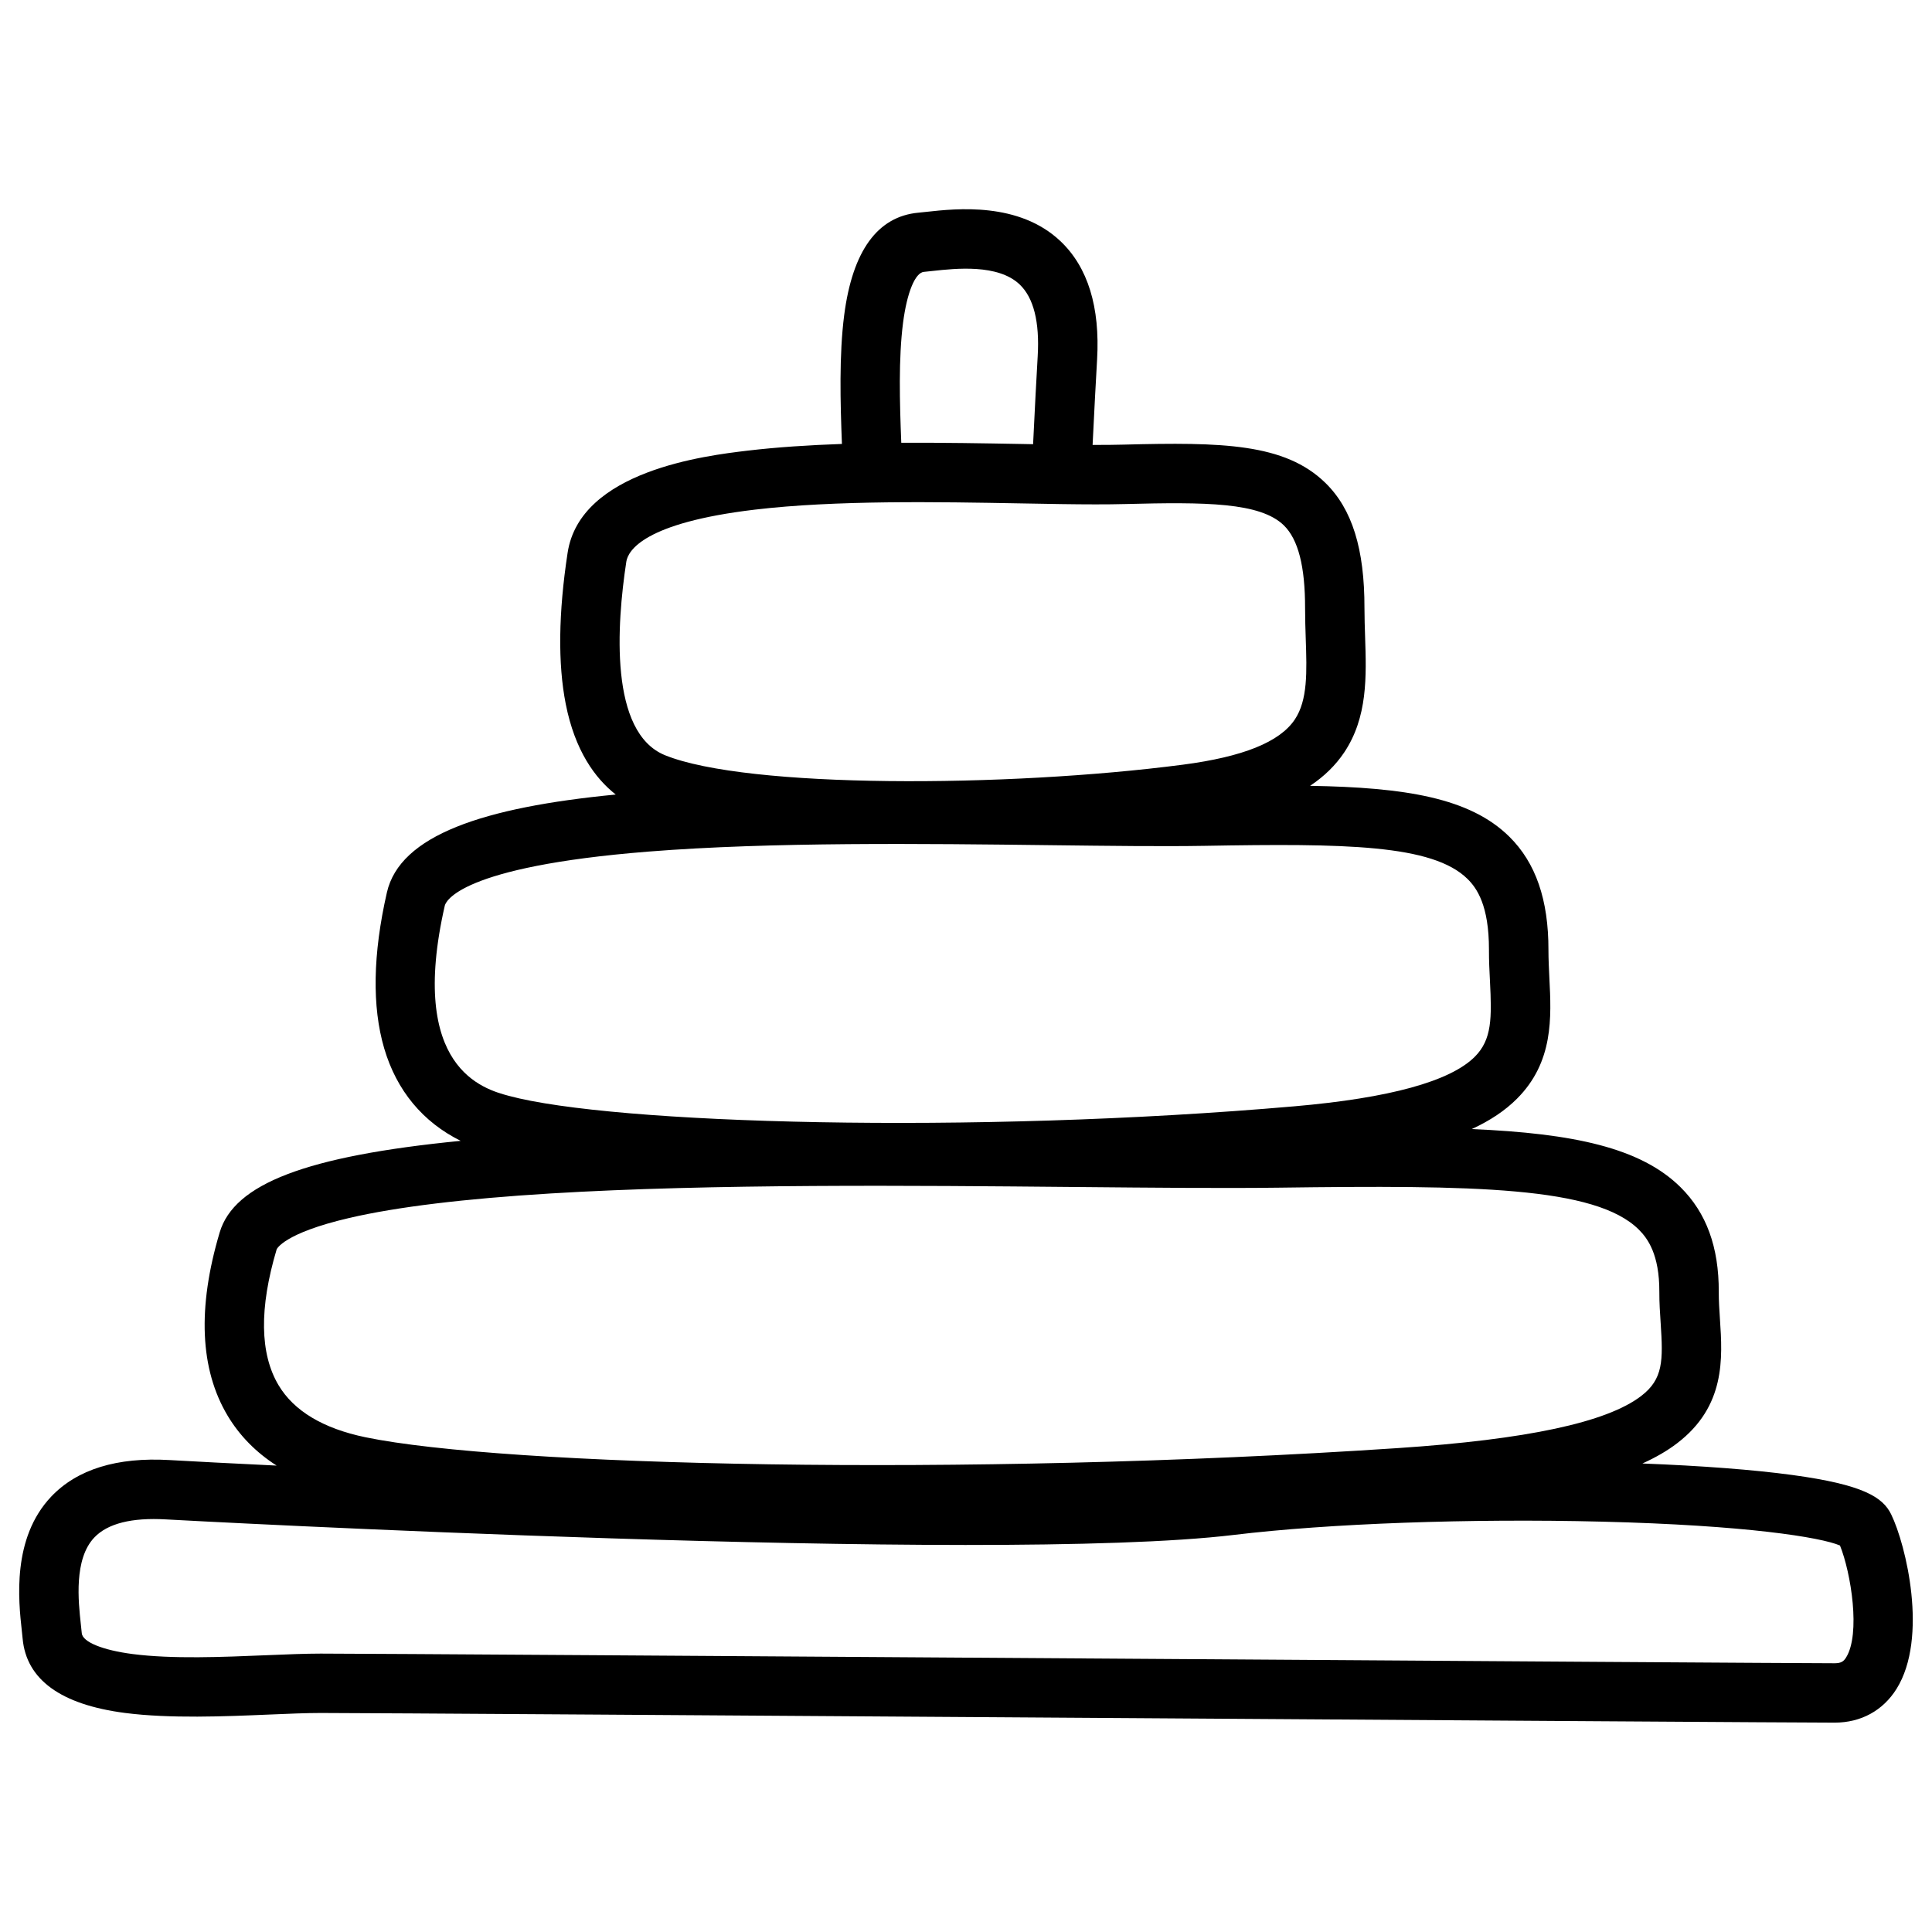 <?xml version="1.0" encoding="UTF-8"?>
<!-- Uploaded to: ICON Repo, www.svgrepo.com, Generator: ICON Repo Mixer Tools -->
<svg fill="#000000" width="800px" height="800px" version="1.1" viewBox="144 144 512 512" xmlns="http://www.w3.org/2000/svg">
 <path d="m645.18 545.32c-2.223-4.555-7.398-7.883-26.262-10.441-10.312-1.398-23.949-2.43-39.664-3.039 3.59-1.625 6.66-3.406 9.23-5.383 12.84-9.82 12.004-22.562 11.324-32.797-0.168-2.527-0.324-4.922-0.316-7.293 0.039-11.875-3.277-20.949-10.125-27.738-10.566-10.469-28.367-14.258-55.332-15.418 4.93-2.273 8.867-4.93 11.957-8.02 9.742-9.73 9.141-21.559 8.609-31.988-0.117-2.449-0.246-4.981-0.246-7.418 0.031-13.324-3.367-23.164-10.391-30.082-10.449-10.293-27.59-13.027-52.781-13.453 3.758-2.5 6.75-5.434 9.031-8.828 6.269-9.367 5.902-20.203 5.551-30.672-0.078-2.481-0.168-5.047-0.168-7.559 0.031-15.742-3.266-26.312-10.371-33.238-10.727-10.461-27.344-10.805-53.449-10.125-2.5 0.07-5.254 0.09-8.227 0.078 0.434-8.906 0.855-16.887 1.191-22.621 0.809-13.934-2.449-24.473-9.672-31.34-11.039-10.488-27.609-8.68-35.57-7.805-0.766 0.078-1.457 0.156-2.066 0.215-10.875 0.984-17.504 10.117-19.711 27.129-1.367 10.508-1.031 23.211-0.602 34.164-8.668 0.305-17.172 0.848-25.043 1.781-10.961 1.309-44.34 5.285-47.656 27.07-2.43 15.922-2.598 29.391-0.5 40.039 2.441 12.387 7.766 19.699 13.254 24.02-35.098 3.394-57.18 10.773-60.645 25.957-3.731 16.355-3.965 30.25-0.719 41.297 3.297 11.207 10.242 19.543 20.27 24.52-41.102 4.043-60.035 11.426-63.863 24.266-5.945 19.957-5.234 36.289 2.098 48.562 3.18 5.312 7.519 9.73 12.988 13.234-12.113-0.582-21.902-1.094-28.379-1.465-13.934-0.809-24.473 2.449-31.34 9.672-10.488 11.039-8.68 27.609-7.805 35.57 0.078 0.766 0.156 1.457 0.215 2.066 0.984 10.875 10.117 17.504 27.129 19.711 11.867 1.535 26.52 0.926 38.289 0.422 5.047-0.215 9.82-0.414 13.59-0.414 11.238 0 113.36 0.688 212.11 1.348 92.574 0.621 180.01 1.211 189.09 1.211 6.965 0 12.793-3.18 16.402-8.953 8.461-13.562 2.488-38.242-1.426-46.242zm-261.86-315.79c1.031-7.981 3.199-13.266 5.519-13.48 0.688-0.059 1.484-0.148 2.352-0.246 6.031-0.66 17.27-1.891 23.016 3.57 3.711 3.523 5.324 9.918 4.793 19.012-0.344 5.902-0.777 14.148-1.219 23.332-1.031-0.02-2.078-0.039-3.141-0.059-9.84-0.176-20.742-0.375-31.793-0.316-0.43-10.754-0.746-22.406 0.473-31.812zm-73.348 63.359c0.453-2.992 4.676-10.32 33.957-13.816 21.512-2.559 48.641-2.066 70.434-1.672 3.828 0.07 7.449 0.137 10.895 0.188h0.039c6.348 0.09 12.023 0.117 16.887-0.012 21.324-0.551 35.777-0.461 42.047 5.648 3.809 3.711 5.648 10.895 5.629 21.953 0 2.785 0.09 5.492 0.176 8.117 0.297 8.707 0.551 16.227-2.902 21.383-3.996 5.973-13.719 9.891-29.695 11.977-46.781 6.09-115.38 6.316-137.19-2.508-14.828-6.012-12.801-34.695-10.273-51.258zm-48.105 91.141c0.234-1.043 3.777-10.352 53.941-14.348 32.59-2.598 73.387-2.098 106.16-1.703 16.207 0.195 30.199 0.363 41.297 0.176 37.137-0.648 60.348-0.383 69.637 8.766 2.461 2.422 5.719 7.008 5.688 18.824-0.012 2.856 0.129 5.598 0.266 8.254 0.492 9.75 0.551 15.488-4.023 20.055-6.523 6.516-22.594 10.934-47.762 13.125-85.734 7.469-180.66 4.695-208.25-2.773-6.621-1.785-26.773-7.246-16.953-50.375zm-44.555 91.078c0.012-0.039 1.723-4.262 19.285-8.344 12.535-2.914 30.484-5.098 53.332-6.484 42.766-2.609 96.176-2.106 139.09-1.711 21.137 0.195 39.391 0.363 53.824 0.176 51.711-0.688 83.945-0.297 95.438 11.09 2.363 2.344 5.492 6.594 5.461 16.5-0.012 2.922 0.176 5.699 0.355 8.375 0.648 9.832 0.699 14.762-5.188 19.258-9.152 6.996-30.258 11.512-64.52 13.797-115.77 7.723-237.07 4.684-273.53-2.875-11.199-2.32-18.953-6.957-23.027-13.777-4.981-8.344-5.156-20.445-0.52-36.004zm415.93 108.13c-0.641 1.023-1.289 1.543-3.039 1.543-9.023 0-96.434-0.59-188.98-1.211-98.785-0.66-200.92-1.348-212.22-1.348-4.094 0-9.031 0.207-14.25 0.422-11.758 0.492-25.082 1.055-35.602-0.305-7.981-1.031-13.266-3.199-13.48-5.519-0.059-0.688-0.148-1.484-0.246-2.352-0.66-6.031-1.891-17.27 3.57-23.016 3.523-3.711 9.918-5.324 19.012-4.793 2.144 0.129 218.37 11.906 283.04 4.102 25.141-3.031 62.453-4.379 97.387-3.512 38.316 0.945 58.125 4.152 63.184 6.328 2.941 7.312 5.488 23.461 1.621 29.66z"/>
</svg>